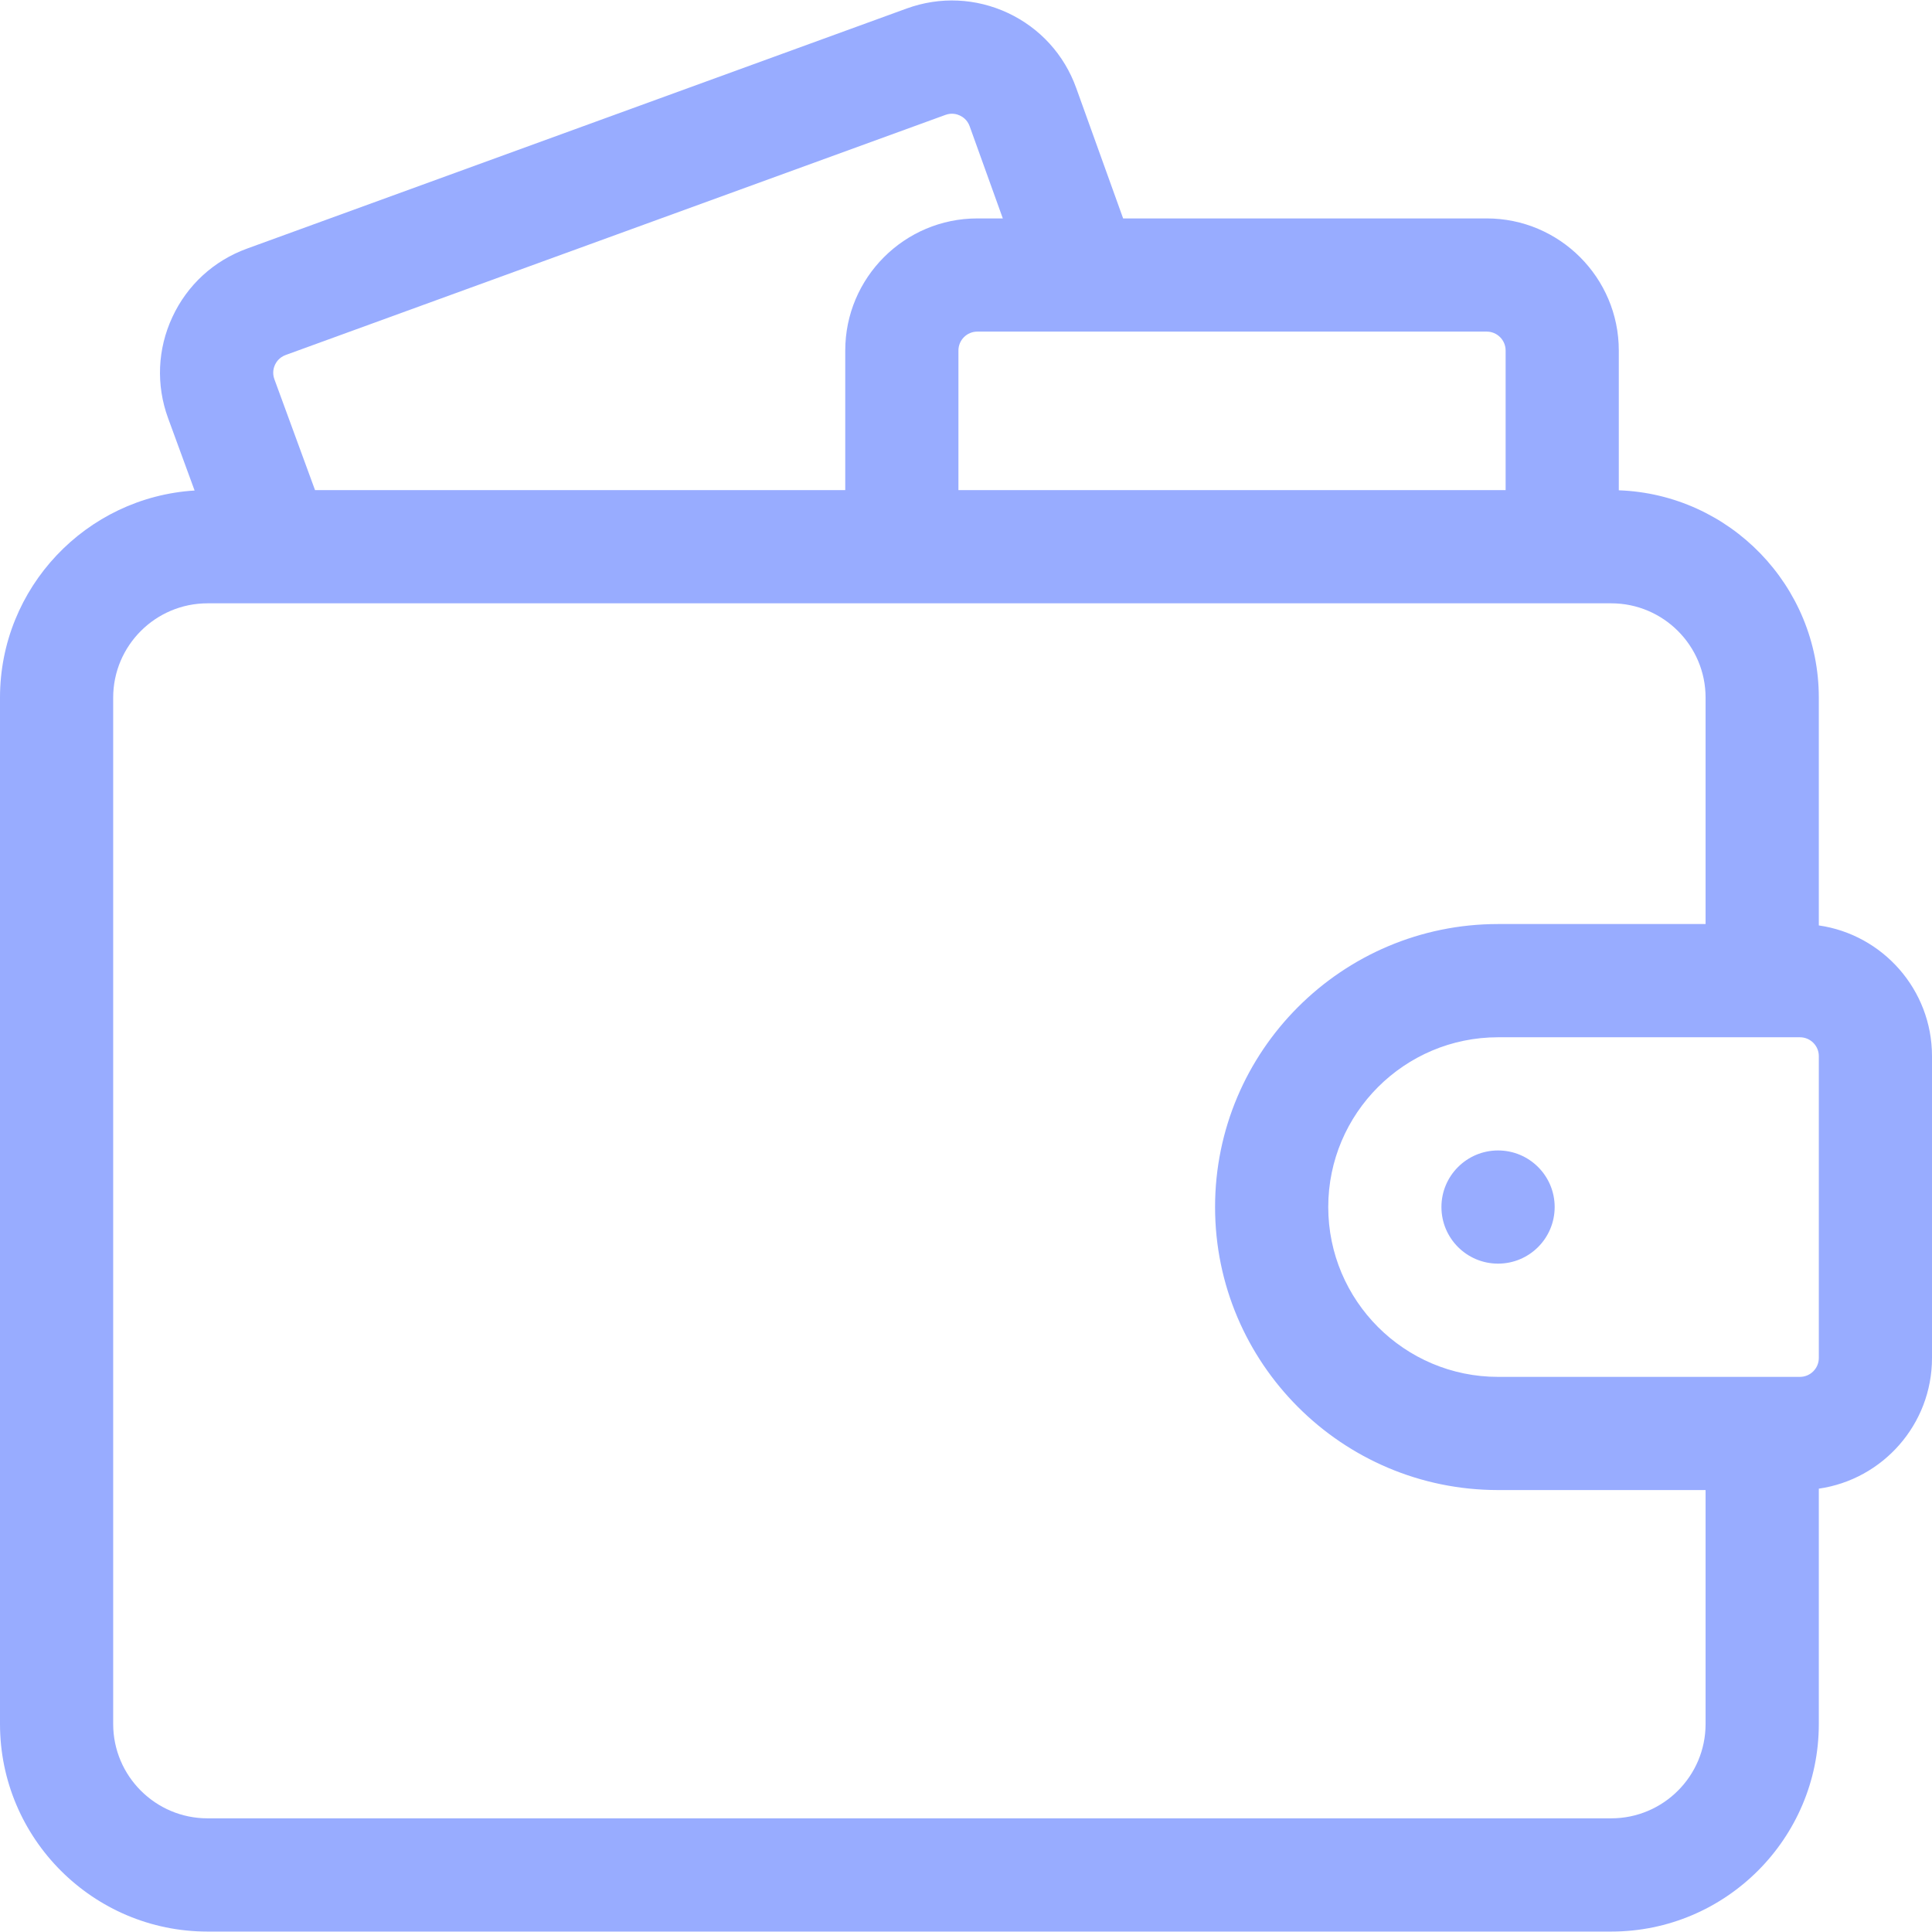 <svg width="36" height="36" viewBox="0 0 36 36" fill="none" xmlns="http://www.w3.org/2000/svg">
<g clip-path="url(#clip0_349_548)">
<path d="M33.891 17.244V12.999C33.891 10.914 32.231 9.21 30.164 9.136V6.531C30.164 5.174 29.06 4.07 27.703 4.07H20.928L20.053 1.638C19.83 1.018 19.378 0.522 18.782 0.242C18.185 -0.037 17.515 -0.067 16.896 0.158L4.601 4.633C3.983 4.858 3.489 5.311 3.212 5.908C2.934 6.505 2.906 7.174 3.132 7.792L3.626 9.14C1.606 9.265 0 10.948 0 12.999V32.124C0 34.257 1.735 35.992 3.867 35.992H30.023C32.156 35.992 33.891 34.257 33.891 32.124V27.739C35.082 27.568 36 26.542 36 25.304V19.679C36 18.442 35.082 17.415 33.891 17.244ZM33.891 25.304C33.891 25.498 33.733 25.656 33.539 25.656H27.914C26.169 25.656 24.75 24.236 24.75 22.491C24.75 20.747 26.169 19.328 27.914 19.328H33.539C33.733 19.328 33.891 19.485 33.891 19.679V25.304ZM5.113 7.067C5.069 6.947 5.101 6.847 5.124 6.797C5.147 6.748 5.203 6.659 5.323 6.615L17.617 2.141C17.736 2.097 17.837 2.129 17.887 2.153C17.936 2.176 18.025 2.232 18.068 2.352L18.686 4.07H18.211C16.854 4.07 15.75 5.174 15.75 6.531V9.132H5.87L5.113 7.067ZM28.055 6.531V9.132H17.859V6.531C17.859 6.337 18.017 6.179 18.211 6.179H27.703C27.897 6.179 28.055 6.337 28.055 6.531ZM30.023 33.882H3.867C2.898 33.882 2.109 33.094 2.109 32.124V12.999C2.109 12.03 2.898 11.242 3.867 11.242H30.023C30.993 11.242 31.781 12.03 31.781 12.999V17.218H27.914C25.006 17.218 22.641 19.584 22.641 22.491C22.641 25.399 25.006 27.765 27.914 27.765H31.781V32.124C31.781 33.094 30.993 33.882 30.023 33.882Z" fill="#98ACFF"/>
<path d="M27.914 23.546C28.497 23.546 28.969 23.074 28.969 22.491C28.969 21.909 28.497 21.437 27.914 21.437C27.332 21.437 26.859 21.909 26.859 22.491C26.859 23.074 27.332 23.546 27.914 23.546Z" fill="#98ACFF"/>
</g>
<defs>
<clipPath id="clip0_349_548">
<rect width="36" height="36" fill="white"/>
</clipPath>
</defs>
</svg>
